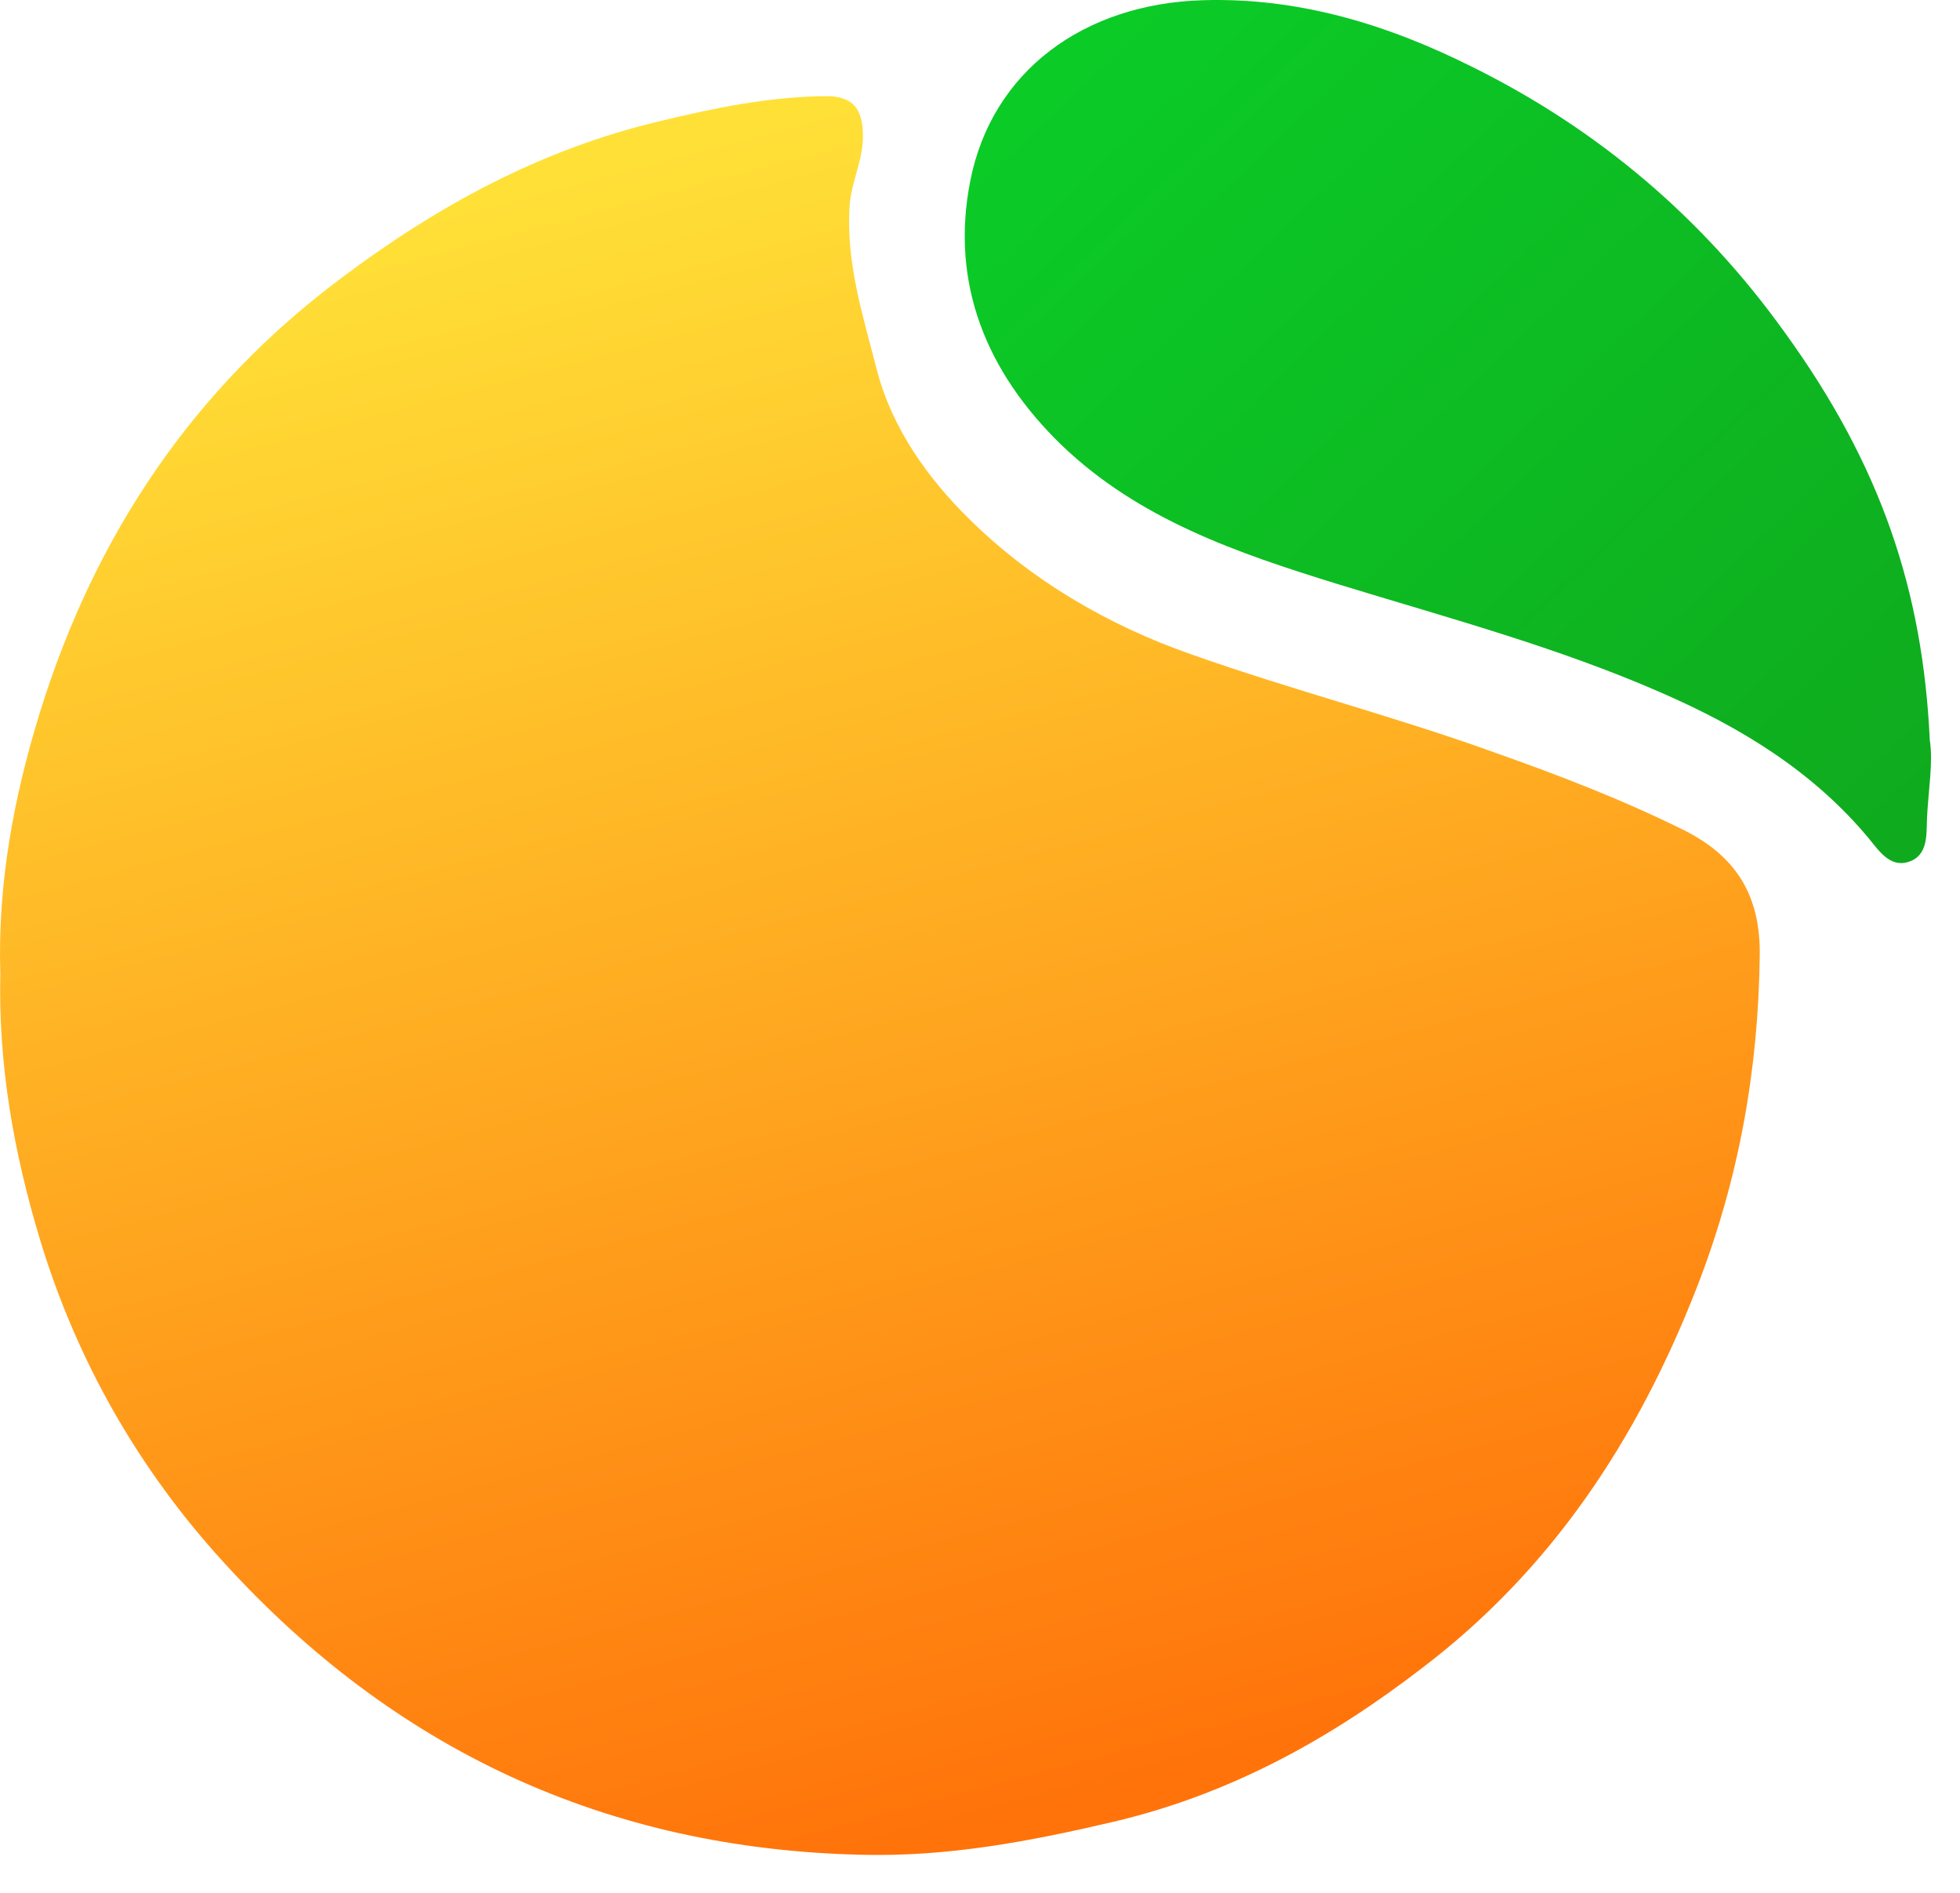 <svg width="29" height="28" viewBox="0 0 29 28" fill="none" xmlns="http://www.w3.org/2000/svg">
<path d="M0.005 14.409C-0.037 13.083 0.201 11.798 0.592 10.533C1.407 7.911 2.861 5.745 5.057 4.108C6.479 3.04 8.005 2.211 9.748 1.796C10.562 1.599 11.356 1.434 12.191 1.423C12.604 1.413 12.768 1.589 12.768 2.014C12.768 2.366 12.604 2.677 12.572 3.019C12.511 3.88 12.768 4.667 12.975 5.476C13.201 6.346 13.738 7.082 14.325 7.662C15.243 8.575 16.387 9.248 17.635 9.683C19.13 10.212 20.666 10.606 22.151 11.145C23.089 11.476 24.027 11.839 24.924 12.285C25.707 12.679 26.048 13.269 26.037 14.13C26.017 15.829 25.728 17.456 25.099 19.063C24.223 21.302 22.955 23.219 21.047 24.67C19.676 25.727 18.192 26.546 16.47 26.95C15.232 27.24 14.026 27.468 12.758 27.437C8.974 27.354 5.83 25.883 3.304 23.105C2.056 21.737 1.139 20.141 0.592 18.337C0.201 17.042 -0.026 15.746 0.005 14.409Z" fill="url(#paint0_linear_118_346)"/>
<path d="M28.553 10.947C28.605 11.279 28.532 11.683 28.512 12.098C28.502 12.347 28.532 12.658 28.233 12.751C27.965 12.834 27.8 12.585 27.656 12.409C26.831 11.414 25.759 10.761 24.594 10.253C23.037 9.569 21.398 9.134 19.779 8.636C18.305 8.18 16.851 7.683 15.707 6.584C14.593 5.506 14.057 4.19 14.356 2.677C14.676 1.05 16.037 0.055 17.8 0.003C19.223 -0.039 20.542 0.366 21.8 0.998C23.656 1.92 25.192 3.226 26.398 4.905C27.842 6.895 28.45 8.75 28.553 10.947Z" fill="url(#paint1_linear_118_346)"/>
<defs>
<linearGradient id="paint0_linear_118_346" x1="6.642" y1="3.118" x2="13.082" y2="27.423" gradientUnits="userSpaceOnUse">
<stop stop-color="#FFE037"/>
<stop offset="1" stop-color="#FF730A"/>
</linearGradient>
<linearGradient id="paint1_linear_118_346" x1="16.988" y1="-1.81723e-08" x2="28.635" y2="12.186" gradientUnits="userSpaceOnUse">
<stop stop-color="#0BCB27"/>
<stop offset="1" stop-color="#0FAA1E"/>
</linearGradient>
</defs>
</svg>
